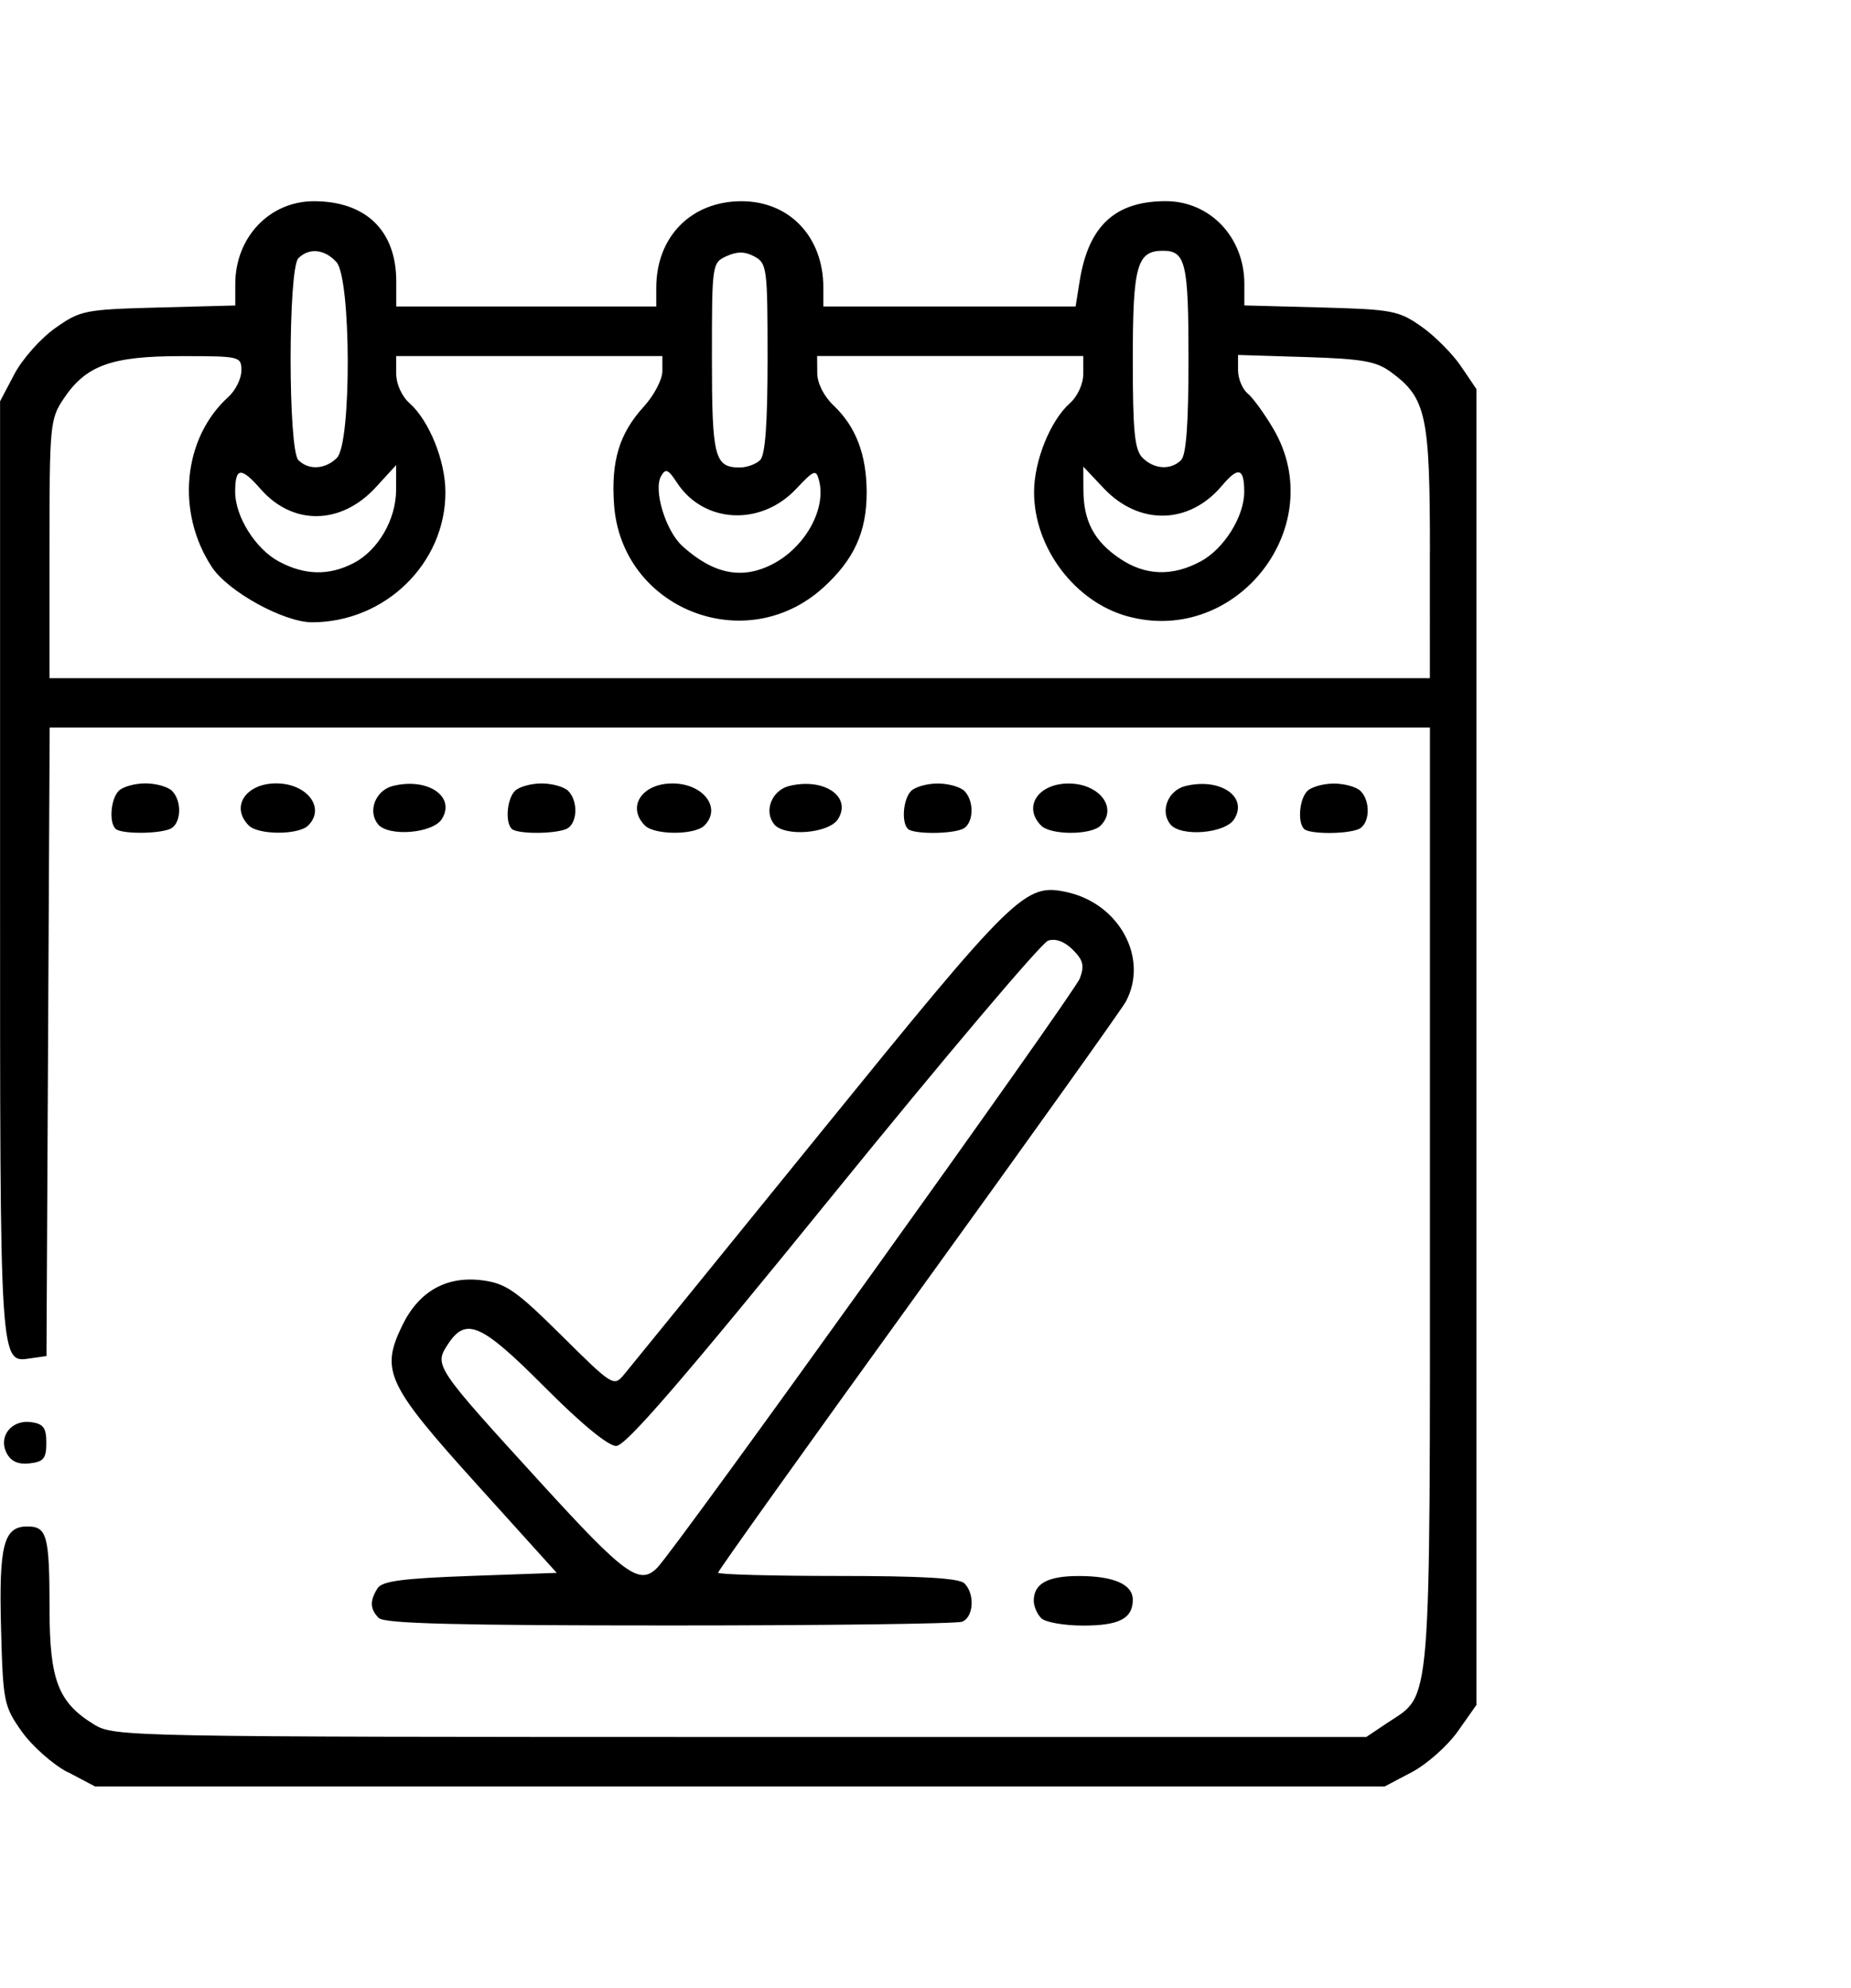 <?xml version="1.0" encoding="UTF-8" standalone="no"?>
<!-- Created with Inkscape (http://www.inkscape.org/) -->

<svg
   xmlns:dc="http://purl.org/dc/elements/1.1/"
   xmlns:cc="http://creativecommons.org/ns#"
   xmlns:rdf="http://www.w3.org/1999/02/22-rdf-syntax-ns#"
   xmlns:svg="http://www.w3.org/2000/svg"
   xmlns="http://www.w3.org/2000/svg"
   xmlns:sodipodi="http://sodipodi.sourceforge.net/DTD/sodipodi-0.dtd"
   xmlns:inkscape="http://www.inkscape.org/namespaces/inkscape"
   width="8.466mm"
   height="9.088mm"
   viewBox="0 0 29.999 32.2"
   id="svg2"
   version="1.1"
   inkscape:version="0.91 r13725"
   sodipodi:docname="réservation32px.svg">
  <defs
     id="defs4" />
  <sodipodi:namedview
     id="base"
     pagecolor="#ffffff"
     bordercolor="#666666"
     borderopacity="1.0"
     inkscape:pageopacity="0"
     inkscape:pageshadow="2"
     inkscape:zoom="5.6"
     inkscape:cx="-20.80868"
     inkscape:cy="21.228745"
     inkscape:document-units="px"
     inkscape:current-layer="layer1"
     showgrid="false"
     fit-margin-top="0"
     fit-margin-left="0"
     fit-margin-right="0"
     fit-margin-bottom="0"
     inkscape:window-width="1280"
     inkscape:window-height="1000"
     inkscape:window-x="0"
     inkscape:window-y="0"
     inkscape:window-maximized="1" />
  <g
     inkscape:label="Calque 1"
     inkscape:groupmode="layer"
     id="layer1"
     transform="translate(-293.311,-908.341)">
    <path
       style="fill:#000000"
       d="m 294.405,937.049 c -0.243,-0.128 -0.578,-0.426 -0.743,-0.66 -0.289,-0.41 -0.302,-0.476 -0.334,-1.664 -0.036,-1.355 0.041,-1.656 0.427,-1.656 0.319,0 0.358,0.148 0.359,1.338 4.2e-4,1.154 0.141,1.517 0.726,1.873 0.321,0.195 0.526,0.199 10.47,0.2 l 10.143,4e-4 0.341,-0.228 c 0.727,-0.486 0.692,-0.052 0.692,-8.526 l 1.5e-4,-7.6 -11.185,0 -11.185,0 -0.026,5.091 -0.026,5.091 -0.245,0.035 c -0.519,0.073 -0.507,0.251 -0.507,-7.913 l 0,-7.59 0.233,-0.442 c 0.128,-0.243 0.426,-0.578 0.66,-0.743 0.41,-0.289 0.475,-0.302 1.673,-0.334 l 1.246,-0.033 0,-0.348 c 0,-0.756 0.555,-1.341 1.273,-1.341 0.845,0 1.336,0.477 1.336,1.299 l 0,0.406 2.107,0 2.107,0 0,-0.304 c 0,-0.826 0.567,-1.401 1.381,-1.401 0.78,0 1.327,0.577 1.327,1.401 l 0,0.304 2.044,0 2.044,0 0.066,-0.412 c 0.143,-0.894 0.574,-1.294 1.396,-1.294 0.717,0 1.273,0.585 1.273,1.341 l 0,0.348 1.238,0.033 c 1.159,0.031 1.263,0.051 1.63,0.308 0.216,0.151 0.505,0.441 0.643,0.645 l 0.251,0.37 0,10.658 0,10.658 -0.301,0.427 c -0.166,0.235 -0.5,0.532 -0.743,0.661 l -0.442,0.233 -10.452,0 -10.452,0 -0.442,-0.233 z m 22.081,-19.756 c -2e-4,-2.235 -0.059,-2.505 -0.634,-2.927 -0.237,-0.174 -0.462,-0.213 -1.379,-0.242 l -1.097,-0.034 0,0.247 c 0,0.136 0.07,0.306 0.156,0.377 0.086,0.071 0.274,0.331 0.418,0.576 0.919,1.569 -0.59,3.513 -2.358,3.036 -0.857,-0.231 -1.522,-1.11 -1.522,-2.012 0,-0.509 0.263,-1.16 0.583,-1.445 0.124,-0.111 0.215,-0.311 0.215,-0.477 l 0,-0.285 -2.157,0 -2.157,0 0.002,0.276 c 8e-4,0.166 0.107,0.376 0.266,0.527 0.362,0.343 0.535,0.799 0.535,1.411 0,0.638 -0.207,1.089 -0.707,1.541 -1.259,1.137 -3.265,0.341 -3.387,-1.345 -0.051,-0.707 0.085,-1.156 0.483,-1.591 0.165,-0.181 0.3,-0.439 0.3,-0.573 l 0,-0.245 -2.157,0 -2.157,0 0,0.285 c 0,0.165 0.09,0.366 0.215,0.477 0.321,0.285 0.583,0.936 0.583,1.445 0,1.152 -0.976,2.104 -2.16,2.106 -0.456,8e-4 -1.361,-0.496 -1.623,-0.892 -0.588,-0.888 -0.472,-2.092 0.265,-2.759 0.116,-0.105 0.211,-0.297 0.211,-0.426 0,-0.231 -0.019,-0.235 -0.978,-0.235 -1.13,1.7e-4 -1.542,0.15 -1.904,0.692 -0.219,0.327 -0.228,0.425 -0.228,2.433 l 0,2.092 11.186,0 11.186,0 -1.5e-4,-2.032 z m -17.447,0.171 c 0.401,-0.208 0.692,-0.709 0.692,-1.194 l 3.8e-4,-0.396 -0.328,0.358 c -0.562,0.613 -1.344,0.627 -1.866,0.033 -0.322,-0.367 -0.415,-0.357 -0.415,0.043 0,0.4 0.329,0.924 0.708,1.128 0.418,0.224 0.81,0.233 1.207,0.028 z m 6.793,0.015 c 0.529,-0.274 0.874,-0.894 0.753,-1.356 -0.048,-0.184 -0.079,-0.173 -0.372,0.138 -0.573,0.608 -1.496,0.56 -1.929,-0.1 -0.145,-0.222 -0.186,-0.238 -0.26,-0.106 -0.126,0.225 0.076,0.886 0.346,1.131 0.503,0.455 0.967,0.549 1.461,0.293 z m 6.936,-0.043 c 0.379,-0.203 0.708,-0.727 0.708,-1.128 0,-0.388 -0.096,-0.415 -0.36,-0.101 -0.532,0.633 -1.344,0.65 -1.918,0.042 l -0.33,-0.35 0.002,0.383 c 0.002,0.503 0.175,0.827 0.592,1.108 0.41,0.276 0.848,0.292 1.307,0.045 z m -13.996,-1.68 c 0.238,-0.238 0.231,-2.906 -0.008,-3.17 -0.191,-0.211 -0.443,-0.237 -0.617,-0.063 -0.168,0.168 -0.168,3.102 0,3.271 0.167,0.167 0.437,0.15 0.625,-0.037 z m 6.859,0.037 c 0.083,-0.083 0.12,-0.594 0.12,-1.652 0,-1.459 -0.01,-1.537 -0.213,-1.646 -0.155,-0.083 -0.279,-0.084 -0.451,-0.006 -0.236,0.107 -0.238,0.125 -0.238,1.646 0,1.613 0.042,1.778 0.451,1.778 0.116,0 0.265,-0.054 0.331,-0.12 z m 6.822,0 c 0.083,-0.083 0.12,-0.591 0.12,-1.635 0,-1.559 -0.046,-1.756 -0.414,-1.756 -0.422,0 -0.489,0.241 -0.489,1.756 0,1.176 0.029,1.469 0.158,1.598 0.188,0.188 0.458,0.204 0.625,0.037 z m -13.002,18.761 c -0.144,-0.144 -0.15,-0.279 -0.022,-0.482 0.074,-0.118 0.4,-0.161 1.5,-0.201 l 1.405,-0.05 -1.289,-1.427 c -1.465,-1.622 -1.571,-1.845 -1.216,-2.578 0.271,-0.56 0.721,-0.812 1.309,-0.733 0.374,0.05 0.543,0.168 1.274,0.893 0.828,0.82 0.846,0.832 1.013,0.632 0.093,-0.112 1.519,-1.866 3.168,-3.898 3.179,-3.918 3.33,-4.066 4.009,-3.917 0.853,0.187 1.33,1.074 0.955,1.774 -0.063,0.117 -1.575,2.235 -3.361,4.705 -1.786,2.471 -3.247,4.516 -3.247,4.546 0,0.029 0.871,0.053 1.936,0.053 1.372,0 1.971,0.035 2.057,0.12 0.172,0.172 0.149,0.55 -0.038,0.621 -0.087,0.034 -2.223,0.061 -4.745,0.061 -3.434,0 -4.617,-0.03 -4.707,-0.12 z m 4.512,-0.816 c 0.293,-0.294 6.761,-9.311 6.849,-9.548 0.077,-0.206 0.055,-0.296 -0.114,-0.464 -0.133,-0.133 -0.278,-0.187 -0.4,-0.148 -0.105,0.033 -1.676,1.889 -3.491,4.124 -2.438,3.002 -3.355,4.063 -3.509,4.063 -0.131,0 -0.564,-0.356 -1.159,-0.953 -1.03,-1.034 -1.276,-1.143 -1.57,-0.693 -0.224,0.343 -0.213,0.359 1.5,2.236 1.371,1.502 1.606,1.674 1.894,1.383 z m 6.222,0.816 c -0.066,-0.066 -0.12,-0.193 -0.12,-0.281 0,-0.278 0.224,-0.401 0.729,-0.401 0.568,0 0.876,0.135 0.876,0.385 0,0.303 -0.22,0.418 -0.803,0.418 -0.309,0 -0.616,-0.054 -0.682,-0.12 z m -16.764,-2.669 c -0.145,-0.27 0.076,-0.551 0.396,-0.506 0.198,0.028 0.245,0.093 0.245,0.336 0,0.252 -0.044,0.306 -0.269,0.332 -0.184,0.021 -0.302,-0.03 -0.372,-0.162 z m 1.762,-10.119 c -0.109,-0.109 -0.076,-0.486 0.053,-0.615 0.066,-0.066 0.26,-0.12 0.431,-0.12 0.171,0 0.365,0.054 0.431,0.12 0.172,0.172 0.149,0.55 -0.038,0.621 -0.213,0.082 -0.794,0.078 -0.878,-0.006 z m 2.16,-0.053 c -0.3,-0.3 -0.052,-0.682 0.444,-0.682 0.501,0 0.804,0.397 0.519,0.682 -0.156,0.156 -0.807,0.156 -0.963,0 z m 2.095,-0.02 c -0.173,-0.209 -0.042,-0.549 0.239,-0.62 0.563,-0.141 1.024,0.169 0.795,0.535 -0.146,0.233 -0.863,0.292 -1.035,0.085 z m 2.166,0.074 c -0.109,-0.109 -0.076,-0.486 0.053,-0.615 0.066,-0.066 0.26,-0.12 0.431,-0.12 0.171,0 0.365,0.054 0.431,0.12 0.172,0.172 0.149,0.55 -0.038,0.621 -0.213,0.082 -0.794,0.078 -0.878,-0.006 z m 2.16,-0.053 c -0.3,-0.3 -0.052,-0.682 0.444,-0.682 0.501,0 0.804,0.397 0.519,0.682 -0.156,0.156 -0.807,0.156 -0.963,0 z m 2.095,-0.02 c -0.173,-0.209 -0.042,-0.549 0.239,-0.62 0.563,-0.141 1.024,0.169 0.795,0.535 -0.146,0.233 -0.863,0.292 -1.035,0.085 z m 2.166,0.074 c -0.109,-0.109 -0.076,-0.486 0.053,-0.615 0.066,-0.066 0.26,-0.12 0.431,-0.12 0.171,0 0.365,0.054 0.431,0.12 0.172,0.172 0.149,0.55 -0.038,0.621 -0.213,0.082 -0.794,0.078 -0.878,-0.006 z m 2.16,-0.053 c -0.3,-0.3 -0.052,-0.682 0.444,-0.682 0.501,0 0.804,0.397 0.519,0.682 -0.156,0.156 -0.807,0.156 -0.963,0 z m 2.095,-0.02 c -0.173,-0.209 -0.042,-0.549 0.239,-0.62 0.563,-0.141 1.024,0.169 0.795,0.535 -0.146,0.233 -0.863,0.292 -1.035,0.085 z m 2.166,0.074 c -0.109,-0.109 -0.076,-0.486 0.053,-0.615 0.066,-0.066 0.26,-0.12 0.431,-0.12 0.171,0 0.365,0.054 0.431,0.12 0.172,0.172 0.149,0.55 -0.038,0.621 -0.213,0.082 -0.794,0.078 -0.878,-0.006 z"
       id="path4212"
       inkscape:connector-curvature="0" />
  </g>
</svg>
